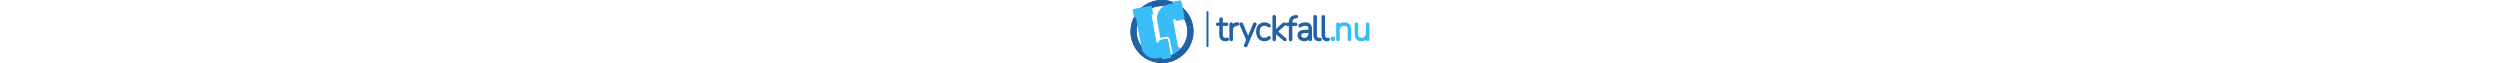 <?xml version="1.0" encoding="UTF-8" standalone="no"?>
<!DOCTYPE svg PUBLIC "-//W3C//DTD SVG 1.1//EN" "http://www.w3.org/Graphics/SVG/1.1/DTD/svg11.dtd">
<svg height="50px" viewBox="0 0 1986 523" version="1.1" xmlns="http://www.w3.org/2000/svg" xmlns:xlink="http://www.w3.org/1999/xlink" xml:space="preserve" xmlns:serif="http://www.serif.com/" style="fill-rule:evenodd;clip-rule:evenodd;stroke-linecap:round;stroke-linejoin:round;stroke-miterlimit:2;">
    <g transform="matrix(1,0,0,1,-189.559,-1784.8)">
        <g transform="matrix(0.36,-0.246,0.246,0.36,-272.148,1943.6)">
            <path d="M1238.34,529.887C1569.59,529.887 1838.51,798.814 1838.51,1130.06C1838.51,1461.3 1569.59,1730.23 1238.34,1730.23C907.099,1730.23 638.172,1461.3 638.172,1130.06C638.172,798.814 907.099,529.887 1238.34,529.887ZM1238.34,646.024C971.197,646.024 754.31,862.912 754.31,1130.06C754.31,1397.2 971.197,1614.09 1238.34,1614.09C1505.49,1614.09 1722.37,1397.2 1722.37,1130.06C1722.37,862.912 1505.49,646.024 1238.34,646.024Z" style="fill:rgb(35,97,166);"/>
        </g>
        <g transform="matrix(1,0,0,1,0,-867.126)">
            <path d="M423.866,2653.31C516.335,2643.76 611.023,2683.91 667.046,2766.03C690.738,2800.76 704.919,2839.19 710.172,2878.23C693.32,2879.52 676.472,2880.91 659.62,2882.17C655.088,2851.67 643.773,2821.71 625.245,2794.55C577.55,2724.64 495.107,2692.44 416.701,2705.3C418.201,2687.88 420.811,2670.56 423.866,2653.31Z" style="fill:rgb(35,97,166);"/>
        </g>
        <g transform="matrix(1,0,0,1,0,-867.126)">
            <path d="M558.581,3151.79C456.817,3197.81 335.74,3173.66 259.478,3091.45C269.857,3076.7 280.753,3060.43 286.743,3045.64C352.073,3126.96 467.945,3148.27 558.013,3095.15C557.585,3110.85 557.184,3133.46 558.581,3151.79Z" style="fill:rgb(35,97,166);"/>
        </g>
        <g transform="matrix(0.43,0,0,0.43,242.638,999.654)">
            <path d="M2688.16,2383.76L2811.39,2273.83C2811.44,2273.78 2811.49,2273.74 2811.54,2273.7C2816.18,2269.63 2820.57,2266.49 2824.63,2264.16C2830.5,2260.81 2837.55,2258.84 2845.94,2258.84C2855.15,2258.84 2862.47,2261.89 2868.22,2267.07C2871.64,2270.15 2874.19,2273.62 2875.83,2277.5C2877.49,2275.06 2879.55,2272.82 2882.01,2270.78C2887.97,2265.81 2895.72,2262.73 2905.65,2262.73L2936.22,2262.73C2936.32,2219.05 2947.48,2185.39 2968.12,2161.27C2989.27,2136.56 3020.63,2121.64 3062.91,2118.08C3062.97,2118.07 3063.02,2118.07 3063.07,2118.06C3063.07,2118.06 3079.48,2116.8 3079.5,2116.8C3088.7,2115.77 3096.04,2118.01 3101.84,2122.07C3108.23,2126.55 3112.09,2132.2 3114.01,2138.6C3115.75,2144.38 3115.89,2150.45 3114.16,2156.81C3112.54,2162.74 3109.57,2167.85 3105.25,2172.16C3100.51,2176.91 3094.64,2180 3087.53,2181.19C3087.04,2181.27 3086.55,2181.34 3086.06,2181.38L3065.29,2183.33C3044.5,2185.28 3028.95,2191.55 3019.53,2204.05C3009.28,2217.67 3004.94,2237.37 3004.88,2262.73L3067.25,2262.73C3078.35,2262.73 3086.33,2266.32 3091.88,2271.36C3098.61,2277.48 3102.23,2285.33 3102.23,2295.12C3102.23,2304.91 3098.61,2312.75 3091.88,2318.87C3086.33,2323.92 3078.35,2327.5 3067.25,2327.5L3004.88,2327.5L3004.88,2587.17C3004.88,2598.45 3001.12,2606.54 2995.74,2612.18C2990.06,2618.13 2981.92,2622.15 2970.55,2622.15C2959.54,2622.15 2951.28,2618.15 2945.23,2611.55C2939.6,2605.4 2936.22,2597.41 2936.22,2587.17L2936.22,2327.5L2905.65,2327.5C2895.72,2327.5 2887.97,2324.42 2882.01,2319.46C2877.64,2315.81 2874.51,2311.54 2872.66,2306.63C2871.03,2309.17 2868.97,2311.74 2866.41,2314.3C2866.12,2314.59 2865.82,2314.87 2865.51,2315.14L2729.95,2435.42C2772.15,2471.42 2873.93,2558.25 2879.24,2562.78C2888.73,2570.46 2892.78,2578.89 2893.74,2586.55C2894.95,2596.25 2892.4,2604.32 2886.95,2610.99C2881.1,2618.13 2873.2,2622.15 2862.81,2622.15C2854.69,2622.15 2847.77,2620.1 2841.9,2616.49C2838.54,2614.42 2833.98,2611.1 2828.28,2606.44C2828.18,2606.36 2828.09,2606.28 2827.99,2606.19L2688.16,2487.39L2688.16,2587.17C2688.16,2598.45 2684.41,2606.54 2679.02,2612.18C2673.34,2618.13 2665.2,2622.15 2653.83,2622.15C2642.82,2622.15 2634.56,2618.15 2628.51,2611.55C2622.88,2605.4 2619.5,2597.41 2619.5,2587.17L2619.5,2150.39C2619.5,2138.95 2623.41,2130.76 2629.13,2125.04C2635.04,2119.13 2643.08,2115.41 2653.83,2115.41C2664.57,2115.41 2672.62,2119.13 2678.53,2125.04C2684.24,2130.76 2688.16,2138.95 2688.16,2150.39L2688.16,2383.76Z" style="fill:rgb(35,97,166);"/>
        </g>
        <g transform="matrix(0.43,0,0,0.43,250.884,999.654)">
            <path d="M1835.76,2284.72C1837.74,2283.24 1839.78,2281.81 1841.87,2280.43C1866.14,2264.42 1894.25,2256.24 1926.28,2256.24C1934,2256.24 1940.59,2257.99 1946.16,2260.99C1955.1,2265.81 1961.26,2274.22 1961.26,2287.98C1961.26,2298.41 1957.85,2306.22 1952.63,2311.96C1947.7,2317.39 1939.85,2321.9 1928,2322.89C1928,2322.89 1920.34,2323.52 1920.31,2323.53C1893.98,2326.04 1873.2,2334.42 1858.43,2349.73C1844.01,2364.68 1837.3,2384.67 1837.3,2409.34L1837.3,2587.17C1837.3,2597.1 1834.22,2604.85 1829.26,2610.81C1823.67,2617.51 1815.26,2622.15 1802.97,2622.15C1791.96,2622.15 1783.71,2618.15 1777.65,2611.55C1772.02,2605.4 1768.64,2597.41 1768.64,2587.17L1768.64,2293.82C1768.64,2282.39 1772.56,2274.19 1778.27,2268.47C1784.18,2262.56 1792.23,2258.84 1802.97,2258.84C1814.28,2258.84 1822.37,2262.96 1828.02,2269.18C1831.57,2273.08 1834.39,2278.18 1835.76,2284.72Z" style="fill:rgb(35,97,166);"/>
        </g>
        <g transform="matrix(0.43,0,0,0.43,242.638,999.654)">
            <path d="M3315.89,2398.38L3315.89,2393.12C3315.89,2368.23 3312.31,2349.77 3302.63,2338.37C3293.89,2328.06 3279.37,2324.26 3260.01,2324.26C3244.78,2324.26 3230.22,2326.33 3216.33,2330.51C3201.91,2334.86 3186.83,2341.62 3171.03,2350.71C3170.94,2350.76 3170.85,2350.81 3170.76,2350.86C3161.85,2355.81 3153.94,2356.81 3147.5,2355.82C3139.56,2354.59 3133.25,2351.04 3128.36,2345.54C3124.41,2341.09 3121.58,2335.72 3120.09,2329.3C3118.43,2322.11 3119.04,2315.21 3121.81,2308.57C3124.47,2302.18 3129.15,2296.51 3136.52,2292.24C3155.9,2280.45 3176,2271.73 3196.8,2266.06C3217.67,2260.37 3238.31,2257.54 3258.71,2257.54C3286.43,2257.54 3309.29,2262.69 3327.43,2272.27C3347.11,2282.65 3361.81,2298.43 3371.38,2319.74C3379.95,2338.83 3384.55,2363.26 3384.55,2393.12L3384.55,2587.17C3384.55,2597.1 3381.47,2604.85 3376.51,2610.81C3370.72,2617.75 3362.44,2622.15 3350.87,2622.15C3339.86,2622.15 3331.61,2618.15 3325.55,2611.55C3321.83,2607.49 3319.1,2602.63 3317.67,2596.85C3310.07,2602.64 3301.79,2607.55 3292.83,2611.57C3275.38,2619.41 3255.8,2623.45 3234.05,2623.45C3210.29,2623.45 3188.83,2618.54 3169.62,2608.93C3149.82,2599.03 3134.26,2585.53 3122.8,2568.6C3110.93,2551.07 3104.96,2531.52 3104.96,2509.94C3104.96,2480.69 3112.88,2458.04 3127.23,2441.52C3141.06,2425.61 3164.33,2413.39 3197.98,2406.87C3226.61,2401.32 3265.91,2398.43 3315.89,2398.38ZM3315.89,2463.8C3275.65,2463.86 3244.34,2465.58 3221.99,2469.06C3204.08,2471.86 3191.17,2475.65 3184.11,2482.72C3178.34,2488.49 3176.22,2496.87 3176.22,2507.35C3176.22,2521.84 3181.08,2533.78 3191.2,2542.99C3202.2,2553 3217.27,2557.39 3235.99,2557.39C3251.57,2557.39 3265.25,2553.76 3276.93,2546.14C3288.9,2538.34 3298.3,2527.71 3305.24,2514.35C3312.43,2500.5 3315.89,2484.73 3315.89,2467.11L3315.89,2463.8Z" style="fill:rgb(35,97,166);"/>
        </g>
        <g transform="matrix(0.43,0,0,0.43,198.908,999.654)">
            <path d="M4019.88,2285.71C4021.98,2284.17 4024.13,2282.69 4026.33,2281.27C4050.78,2265.56 4078.93,2257.54 4110.86,2257.54C4139.81,2257.54 4163.82,2262.87 4183.04,2272.85C4203.79,2283.63 4219.36,2300.01 4229.6,2322.11C4238.89,2342.17 4243.85,2367.32 4243.85,2397.66L4243.85,2587.17C4243.85,2597.41 4240.47,2605.4 4234.84,2611.55C4228.78,2618.15 4220.53,2622.15 4209.52,2622.15C4198.51,2622.15 4190.25,2618.15 4184.2,2611.55C4178.57,2605.4 4175.19,2597.41 4175.19,2587.17L4175.19,2400.26C4175.19,2373.22 4170.96,2353.07 4160.08,2340.43C4150.01,2328.73 4133.29,2324.26 4110.86,2324.26C4083.77,2324.26 4061.87,2332.15 4045.51,2348.86C4028.95,2365.77 4021.23,2388.66 4021.23,2417.13L4021.23,2587.17C4021.23,2598.45 4017.48,2606.54 4012.1,2612.18C4006.41,2618.13 3998.28,2622.15 3986.9,2622.15C3975.89,2622.15 3967.64,2618.15 3961.58,2611.55C3955.95,2605.4 3952.57,2597.41 3952.57,2587.17L3952.57,2293.82C3952.57,2282.39 3956.49,2274.19 3962.21,2268.47C3968.12,2262.56 3976.16,2258.84 3986.9,2258.84C3998.21,2258.84 4006.3,2262.96 4011.96,2269.18C4015.68,2273.28 4018.6,2278.7 4019.88,2285.71Z" style="fill:rgb(56,189,248);"/>
        </g>
        <g transform="matrix(0.43,0,0,0.43,198.908,999.654)">
            <path d="M4529.06,2595.47C4527.73,2596.47 4526.36,2597.44 4524.98,2598.39C4500.79,2615.02 4473.11,2623.45 4441.86,2623.45C4413.16,2623.45 4389.33,2617.81 4370.19,2607.24C4349.88,2596.01 4334.59,2579.5 4324.43,2557.59C4315.12,2537.5 4310.18,2512.57 4310.18,2482.68L4310.18,2293.82C4310.18,2282.39 4314.1,2274.19 4319.81,2268.47C4325.72,2262.56 4333.77,2258.84 4344.51,2258.84C4355.26,2258.84 4363.3,2262.56 4369.21,2268.47C4374.93,2274.19 4378.84,2282.39 4378.84,2293.82L4378.84,2480.09C4378.84,2506.88 4383.2,2527.09 4394.13,2540.13C4404.1,2552.03 4420.31,2556.74 4441.86,2556.74C4467.2,2556.74 4487.88,2548.63 4503.67,2531.8C4519.95,2514.45 4527.6,2491.47 4527.6,2463.21L4527.6,2293.82C4527.6,2282.39 4531.52,2274.19 4537.23,2268.47C4543.14,2262.56 4551.19,2258.84 4561.93,2258.84C4572.68,2258.84 4580.72,2262.56 4586.63,2268.47C4592.34,2274.19 4596.26,2282.39 4596.26,2293.82L4596.26,2587.17C4596.26,2598.28 4592.68,2606.26 4587.63,2611.81C4581.98,2618.03 4573.89,2622.15 4562.58,2622.15C4551.57,2622.15 4543.32,2618.15 4537.26,2611.55C4533.25,2607.17 4530.38,2601.86 4529.06,2595.47Z" style="fill:rgb(56,189,248);"/>
        </g>
        <g transform="matrix(0.43,0,0,0.43,250.884,999.654)">
            <path d="M1691.99,2623.45C1666.24,2623.45 1644.68,2618.1 1627.17,2608.05C1608.72,2597.47 1594.83,2582.3 1585.61,2562.49C1577.12,2544.28 1572.64,2522.25 1572.64,2496.31L1572.64,2327.5L1540.77,2327.5C1530.84,2327.5 1523.09,2324.42 1517.13,2319.46C1509.63,2313.2 1505.79,2305.12 1505.79,2295.12C1505.79,2285.11 1509.63,2277.03 1517.13,2270.78C1523.09,2265.81 1530.84,2262.73 1540.77,2262.73L1572.64,2262.73L1572.64,2195.82C1572.64,2184.39 1576.55,2176.19 1582.27,2170.47C1588.18,2164.56 1596.22,2160.84 1606.97,2160.84C1617.71,2160.84 1625.76,2164.56 1631.66,2170.47C1637.38,2176.19 1641.3,2184.39 1641.3,2195.82L1641.3,2262.73L1713.41,2262.73C1724.51,2262.73 1732.49,2266.32 1738.04,2271.36C1744.77,2277.48 1748.38,2285.33 1748.38,2295.12C1748.38,2304.91 1744.77,2312.75 1738.04,2318.87C1732.49,2323.92 1724.51,2327.5 1713.41,2327.5L1641.3,2327.5L1641.3,2490.47C1641.3,2513.07 1644.96,2530.59 1654,2542.59C1661.85,2553 1675.53,2556.74 1693.94,2556.74C1700.36,2556.74 1705.65,2556.25 1709.78,2554.88C1718.22,2552.07 1725.3,2550.9 1730.93,2550.9C1739.32,2550.9 1746.84,2554 1753.13,2560.99C1758.1,2566.52 1761.37,2573.99 1761.37,2583.93C1761.37,2588.8 1760.32,2593.95 1757.89,2599.31C1754.55,2606.66 1748.74,2612.3 1739.67,2615.18C1734.5,2617.15 1727.37,2619.09 1718.23,2620.82C1708.85,2622.59 1700.1,2623.45 1691.99,2623.45Z" style="fill:rgb(35,97,166);"/>
        </g>
        <g transform="matrix(0.43,0,0,0.43,250.884,999.654)">
            <path d="M2091.76,2599.39L1968.26,2310.39C1968.19,2310.24 1968.13,2310.09 1968.07,2309.94C1964.76,2301.68 1964,2294.36 1964.82,2288.16C1965.93,2279.88 1969.56,2272.99 1975.64,2267.47C1981.38,2262.25 1989.19,2258.84 1999.62,2258.84C2010.19,2258.84 2017.74,2262.54 2023.02,2267.82C2026.28,2271.09 2029.52,2275.51 2032.41,2281.32C2032.63,2281.76 2032.84,2282.2 2033.03,2282.66L2129.49,2515.7L2226.49,2282.62C2226.55,2282.47 2226.61,2282.32 2226.68,2282.17C2229.91,2274.89 2233.73,2269.9 2237.36,2266.66C2242.24,2262.33 2249.69,2258.84 2260.53,2258.84C2272.16,2258.84 2280.09,2263.12 2285.32,2268.94C2290.29,2274.45 2293.28,2281.25 2293.84,2289.52C2294.25,2295.67 2293.14,2302.49 2289.9,2309.85C2286.42,2318.02 2117.4,2714.52 2117.41,2714.49C2114,2722.92 2109.6,2728.45 2105.36,2731.84C2100.26,2735.93 2092.9,2738.97 2082.7,2738.97C2072.41,2738.97 2064.69,2735.38 2058.97,2729.67C2053.02,2723.71 2049.66,2716.12 2049.66,2706.59C2049.66,2700.71 2050.72,2694.82 2052.93,2688.94C2053.05,2688.61 2053.18,2688.29 2053.32,2687.97L2091.76,2599.39Z" style="fill:rgb(35,97,166);"/>
        </g>
        <g transform="matrix(0.43,0,0,0.43,242.638,999.654)">
            <path d="M2467.56,2623.45C2433.32,2623.45 2403.98,2615.25 2379.41,2599.37C2354.76,2583.43 2335.75,2561.34 2322.56,2532.95C2309.93,2505.78 2303.43,2474.12 2303.43,2437.9C2303.43,2410.83 2307.08,2386.5 2314.2,2364.89C2321.64,2342.34 2332.51,2323.17 2346.64,2307.31C2361.03,2291.15 2378.56,2278.74 2399.27,2270.15C2419.35,2261.83 2442.1,2257.54 2467.56,2257.54C2486.19,2257.54 2505.19,2260.8 2524.55,2267.42C2544.6,2274.27 2562.52,2285.51 2578.25,2301.25C2584.28,2307.27 2587.21,2314.08 2587.81,2321.3C2588.33,2327.48 2587.3,2333.4 2584.73,2339.05C2581.84,2345.42 2577.45,2350.29 2571.67,2353.76C2566.12,2357.09 2559.53,2358.83 2551.76,2358.28C2544.63,2357.77 2537.11,2354.8 2529.97,2347.86C2519.99,2338.98 2509.86,2332.75 2499.37,2329.48C2488.28,2326.03 2477.46,2324.26 2466.91,2324.26C2451.37,2324.26 2437.6,2326.64 2425.67,2331.7C2414.45,2336.46 2405,2343.31 2397.35,2352.32C2389.35,2361.74 2383.42,2373.35 2379.34,2387.04C2374.87,2401.97 2372.74,2419.15 2372.74,2438.55C2372.74,2476.21 2380.68,2505.98 2398,2527.44C2414.07,2547.36 2437.21,2556.74 2466.91,2556.74C2477.46,2556.74 2488.28,2554.96 2499.37,2551.51C2509.86,2548.24 2519.99,2542.01 2529.98,2533.13C2537.12,2526.19 2544.64,2523.22 2551.76,2522.72C2559.53,2522.16 2566.12,2523.91 2571.67,2527.24C2577.45,2530.71 2581.84,2535.58 2584.73,2541.94C2587.3,2547.6 2588.33,2553.51 2587.81,2559.69C2587.21,2566.91 2584.28,2573.72 2578.25,2579.74C2562.52,2595.48 2544.6,2606.72 2524.55,2613.58C2505.19,2620.19 2486.19,2623.45 2467.56,2623.45Z" style="fill:rgb(35,97,166);"/>
        </g>
        <g transform="matrix(0.43,0,0,0.43,224.789,999.654)">
            <path d="M3558.55,2623.45C3524.39,2623.45 3498.22,2611.85 3479.52,2589.89C3461.82,2569.11 3452.18,2540.25 3452.18,2502.8L3452.18,2150.39C3452.18,2138.95 3456.1,2130.76 3461.82,2125.04C3467.73,2119.13 3475.77,2115.41 3486.51,2115.41C3497.26,2115.41 3505.3,2119.13 3511.21,2125.04C3516.93,2130.76 3520.84,2138.95 3520.84,2150.39L3520.84,2498.26C3520.84,2518.85 3523.89,2534.55 3531.99,2544.84C3538.59,2553.23 3548.5,2556.74 3561.15,2556.74C3564.33,2556.74 3567.03,2556.61 3569.26,2556.3C3573.26,2555.72 3577.26,2555.44 3581.27,2555.44C3589.7,2555.44 3596.12,2557.7 3600.87,2560.86C3607.37,2565.2 3613,2572.86 3613,2585.88C3613,2598.16 3608.36,2606.58 3601.66,2612.16C3597.23,2615.86 3590.11,2619.48 3579.77,2621.69C3579.3,2621.79 3578.83,2621.88 3578.36,2621.95C3574.86,2622.44 3571.5,2622.82 3568.26,2623.07C3564.89,2623.32 3561.66,2623.45 3558.55,2623.45Z" style="fill:rgb(35,97,166);"/>
        </g>
        <g transform="matrix(0.43,0,0,0.43,215.865,999.654)">
            <path d="M3737.03,2623.45C3702.87,2623.45 3676.7,2611.85 3658,2589.89C3640.3,2569.11 3630.66,2540.25 3630.66,2502.8L3630.66,2150.39C3630.66,2138.95 3634.58,2130.76 3640.3,2125.04C3646.2,2119.13 3654.25,2115.41 3664.99,2115.41C3675.74,2115.41 3683.78,2119.13 3689.69,2125.04C3695.41,2130.76 3699.32,2138.95 3699.32,2150.39L3699.32,2498.26C3699.32,2518.85 3702.37,2534.55 3710.47,2544.84C3717.07,2553.23 3726.98,2556.74 3739.63,2556.74C3742.81,2556.74 3745.51,2556.61 3747.74,2556.3C3751.74,2555.72 3755.74,2555.44 3759.75,2555.44C3768.18,2555.44 3774.6,2557.7 3779.34,2560.86C3785.85,2565.2 3791.48,2572.86 3791.48,2585.88C3791.48,2598.16 3786.84,2606.58 3780.14,2612.16C3775.71,2615.86 3768.59,2619.48 3758.24,2621.69C3757.78,2621.79 3757.31,2621.88 3756.84,2621.95C3753.34,2622.44 3749.98,2622.82 3746.73,2623.07C3743.37,2623.32 3740.14,2623.45 3737.03,2623.45Z" style="fill:rgb(35,97,166);"/>
        </g>
        <g transform="matrix(0.43,0,0,0.43,215.865,999.654)">
            <path d="M3849.96,2620.21C3837.24,2620.21 3826.55,2615.75 3817.8,2607C3809.06,2598.26 3804.6,2587.56 3804.6,2574.84C3804.6,2561.26 3809.35,2550.41 3818.14,2542.02C3826.8,2533.76 3837.37,2529.48 3849.96,2529.48C3863.7,2529.48 3874.4,2534.24 3882.47,2542.72C3890.3,2550.94 3894.68,2561.53 3894.68,2574.84C3894.68,2587.3 3890.59,2597.73 3882.8,2606.29C3874.65,2615.26 3863.83,2620.21 3849.96,2620.21Z" style="fill:rgb(56,189,248);"/>
        </g>
        <g transform="matrix(1,0,0,0.59,-11.631,442.951)">
            <path d="M840.942,2440.04L840.942,2927.87" style="fill:none;stroke:rgb(35,97,166);stroke-width:16.35px;"/>
        </g>
        <g transform="matrix(0.436,0.002,-0.002,0.436,-124.019,1559.47)">
            <path d="M1293.96,1232.87L1232.12,905.53C1204.83,761.092 1299.8,621.881 1444.24,594.594L1526.76,579.005L1524.46,566.809C1522.03,553.982 1530.48,541.6 1543.31,539.176L1665.63,516.067C1678.46,513.643 1690.85,522.09 1693.27,534.918L1753.62,854.354C1756.04,867.182 1747.59,879.564 1734.76,881.987L1612.44,905.097C1599.61,907.52 1587.23,899.073 1584.8,886.246L1582.5,874.05L1533.5,883.308L1633.34,1411.83L1645.54,1409.53C1658.37,1407.1 1670.75,1415.55 1673.17,1428.38L1696.28,1550.7C1698.7,1563.53 1690.26,1575.91 1677.43,1578.34L1536.55,1604.95C1538.16,1597.23 1538.31,1589.07 1536.76,1580.84L1476.41,1261.4C1470.07,1227.83 1437.66,1205.72 1404.09,1212.07L1293.96,1232.87ZM1480.32,1615.58L1357.99,1638.68C1345.16,1641.11 1332.78,1632.66 1330.36,1619.83L1307.25,1497.51C1304.83,1484.68 1313.27,1472.3 1326.1,1469.87L1338.3,1467.57L1301.06,1270.46L1411.19,1249.65C1424.02,1247.23 1436.4,1255.68 1438.82,1268.51L1499.17,1587.94C1501.6,1600.77 1493.15,1613.15 1480.32,1615.58Z" style="fill:rgb(56,189,248);"/>
        </g>
        <g transform="matrix(1,0,0,1,0,-867.126)">
            <path d="M416.701,2705.3C387.276,2710.12 358.42,2721.29 332.183,2739.19C271.678,2780.46 239.423,2847.76 240.168,2915.95C223.147,2912.19 206.103,2907.43 189.867,2900.98C193.705,2821.87 233.26,2745.42 303.666,2697.39C340.767,2672.08 382.09,2657.62 423.866,2653.31C420.811,2670.56 418.201,2687.88 416.701,2705.3Z" style="fill:rgb(35,97,166);"/>
        </g>
        <g transform="matrix(1,0,0,1,0,-867.126)">
            <path d="M710.172,2878.23C722.951,2973.2 682.889,3071.77 598.397,3129.41C577.613,3143.59 555.503,3154.37 532.73,3161.86C528.855,3145.69 532.427,3125.89 531.39,3108.42C544.656,3102.94 557.557,3096.02 569.881,3087.61C638.874,3040.55 671.134,2959.64 659.62,2882.17C676.472,2880.91 693.32,2879.52 710.172,2878.23Z" style="fill:rgb(35,97,166);"/>
        </g>
        <g transform="matrix(1,0,0,1,0,-867.126)">
            <path d="M240.168,2915.95C240.607,2956.12 252.5,2996.6 276.818,3032.25C334.006,3116.08 441.148,3145.68 531.39,3108.42C532.427,3125.89 528.855,3145.69 532.73,3161.86C424.88,3197.33 302.172,3159.2 235.018,3060.76C201.716,3011.95 187.206,2955.83 189.867,2900.98C206.103,2907.43 223.147,2912.19 240.168,2915.95Z" style="fill:rgb(35,97,166);"/>
        </g>
        <g transform="matrix(0.406,-0.157,-0.157,-0.406,-77.537,2737.68)">
            <path d="M1633.34,1411.83L1645.54,1409.53C1658.37,1407.1 1670.75,1415.55 1673.17,1428.38L1696.28,1550.7C1698.7,1563.53 1690.26,1575.91 1677.43,1578.34L1357.99,1638.68C1345.16,1641.11 1332.78,1632.66 1330.36,1619.83L1307.25,1497.51C1304.83,1484.68 1313.27,1472.3 1326.1,1469.87L1338.3,1467.57L1232.12,905.53C1204.83,761.092 1299.8,621.881 1444.24,594.594L1526.76,579.005L1524.46,566.809C1522.03,553.982 1530.48,541.6 1543.31,539.176L1665.63,516.067C1678.46,513.643 1690.85,522.09 1693.27,534.918L1753.62,854.354C1756.04,867.182 1747.59,879.564 1734.76,881.987L1612.44,905.097C1599.61,907.52 1587.23,899.073 1584.8,886.246L1582.5,874.05L1533.5,883.308L1633.34,1411.83Z" style="fill:rgb(56,189,248);"/>
        </g>
    </g>
</svg>
